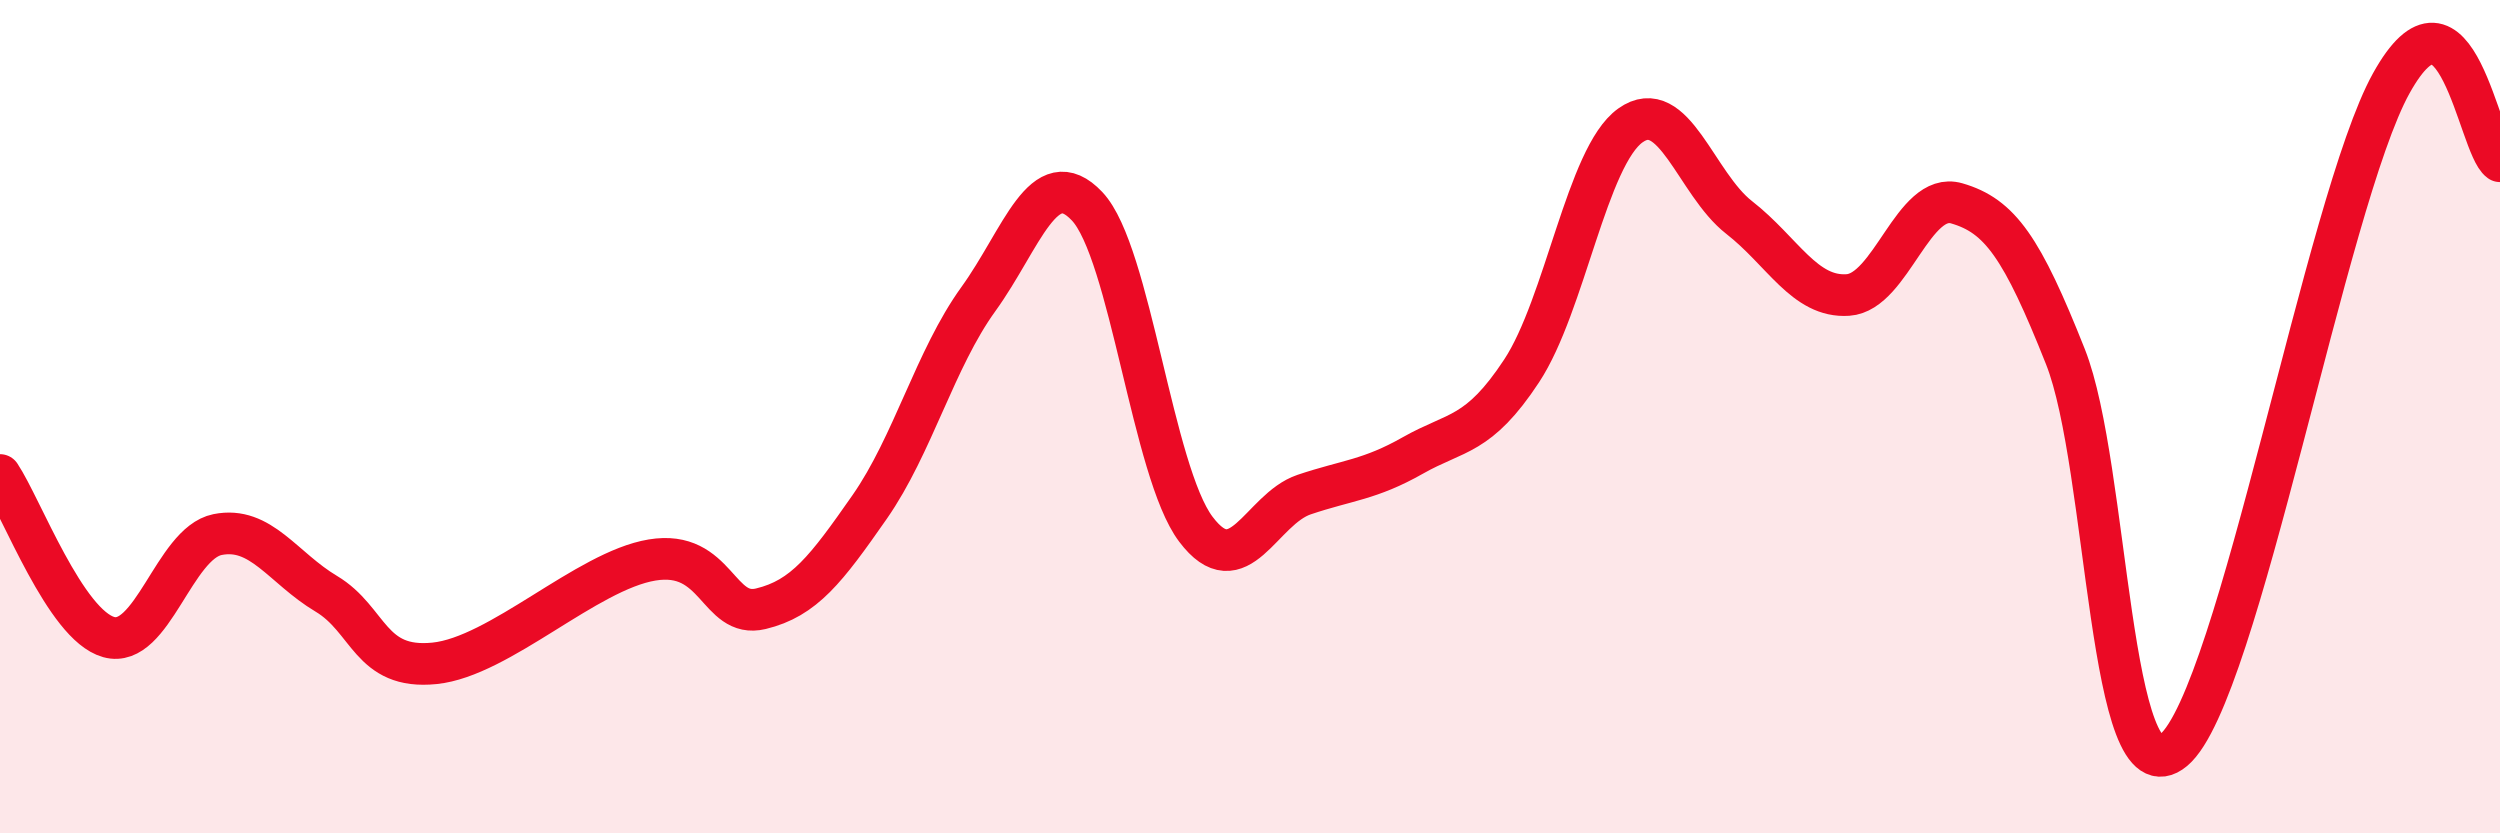
    <svg width="60" height="20" viewBox="0 0 60 20" xmlns="http://www.w3.org/2000/svg">
      <path
        d="M 0,11.4 C 0.52,12.18 1.57,15 2.61,15.29 C 3.65,15.58 4.18,13.04 5.22,12.83 C 6.26,12.62 6.79,13.63 7.83,14.25 C 8.87,14.87 8.87,16.08 10.43,15.92 C 11.99,15.76 14.08,13.7 15.65,13.44 C 17.22,13.18 17.22,14.86 18.26,14.61 C 19.3,14.36 19.83,13.66 20.87,12.17 C 21.91,10.68 22.44,8.62 23.48,7.18 C 24.52,5.74 25.05,3.85 26.09,4.95 C 27.13,6.05 27.66,11.32 28.7,12.7 C 29.74,14.08 30.26,12.22 31.3,11.87 C 32.34,11.52 32.87,11.52 33.91,10.93 C 34.95,10.34 35.48,10.48 36.52,8.9 C 37.56,7.32 38.09,3.75 39.13,3.01 C 40.17,2.27 40.7,4.41 41.74,5.22 C 42.78,6.03 43.31,7.15 44.35,7.08 C 45.39,7.01 45.92,4.58 46.96,4.88 C 48,5.18 48.53,5.94 49.57,8.56 C 50.61,11.18 50.61,19.31 52.17,18 C 53.73,16.69 55.82,4.83 57.39,2 C 58.96,-0.83 59.48,3.5 60,3.87L60 20L0 20Z"
        fill="#EB0A25"
        opacity="0.1"
        stroke-linecap="round"
        stroke-linejoin="round"
      />
      <path
        d="M 0,11.4 C 0.52,12.18 1.57,15 2.61,15.29 C 3.65,15.58 4.18,13.04 5.22,12.83 C 6.26,12.62 6.79,13.63 7.83,14.25 C 8.87,14.87 8.87,16.08 10.43,15.92 C 11.99,15.76 14.08,13.7 15.65,13.44 C 17.22,13.18 17.22,14.86 18.26,14.61 C 19.3,14.36 19.83,13.66 20.87,12.17 C 21.91,10.68 22.44,8.62 23.48,7.18 C 24.52,5.74 25.05,3.85 26.09,4.95 C 27.13,6.05 27.66,11.32 28.7,12.7 C 29.74,14.08 30.26,12.22 31.3,11.87 C 32.34,11.52 32.87,11.52 33.91,10.93 C 34.95,10.34 35.48,10.48 36.52,8.9 C 37.56,7.32 38.09,3.75 39.13,3.01 C 40.17,2.27 40.7,4.41 41.74,5.22 C 42.78,6.03 43.31,7.15 44.35,7.08 C 45.39,7.01 45.92,4.58 46.96,4.88 C 48,5.18 48.53,5.94 49.57,8.56 C 50.61,11.18 50.61,19.31 52.17,18 C 53.73,16.69 55.82,4.83 57.39,2 C 58.96,-0.83 59.48,3.5 60,3.87"
        stroke="#EB0A25"
        stroke-width="1"
        fill="none"
        stroke-linecap="round"
        stroke-linejoin="round"
      />
    </svg>
  